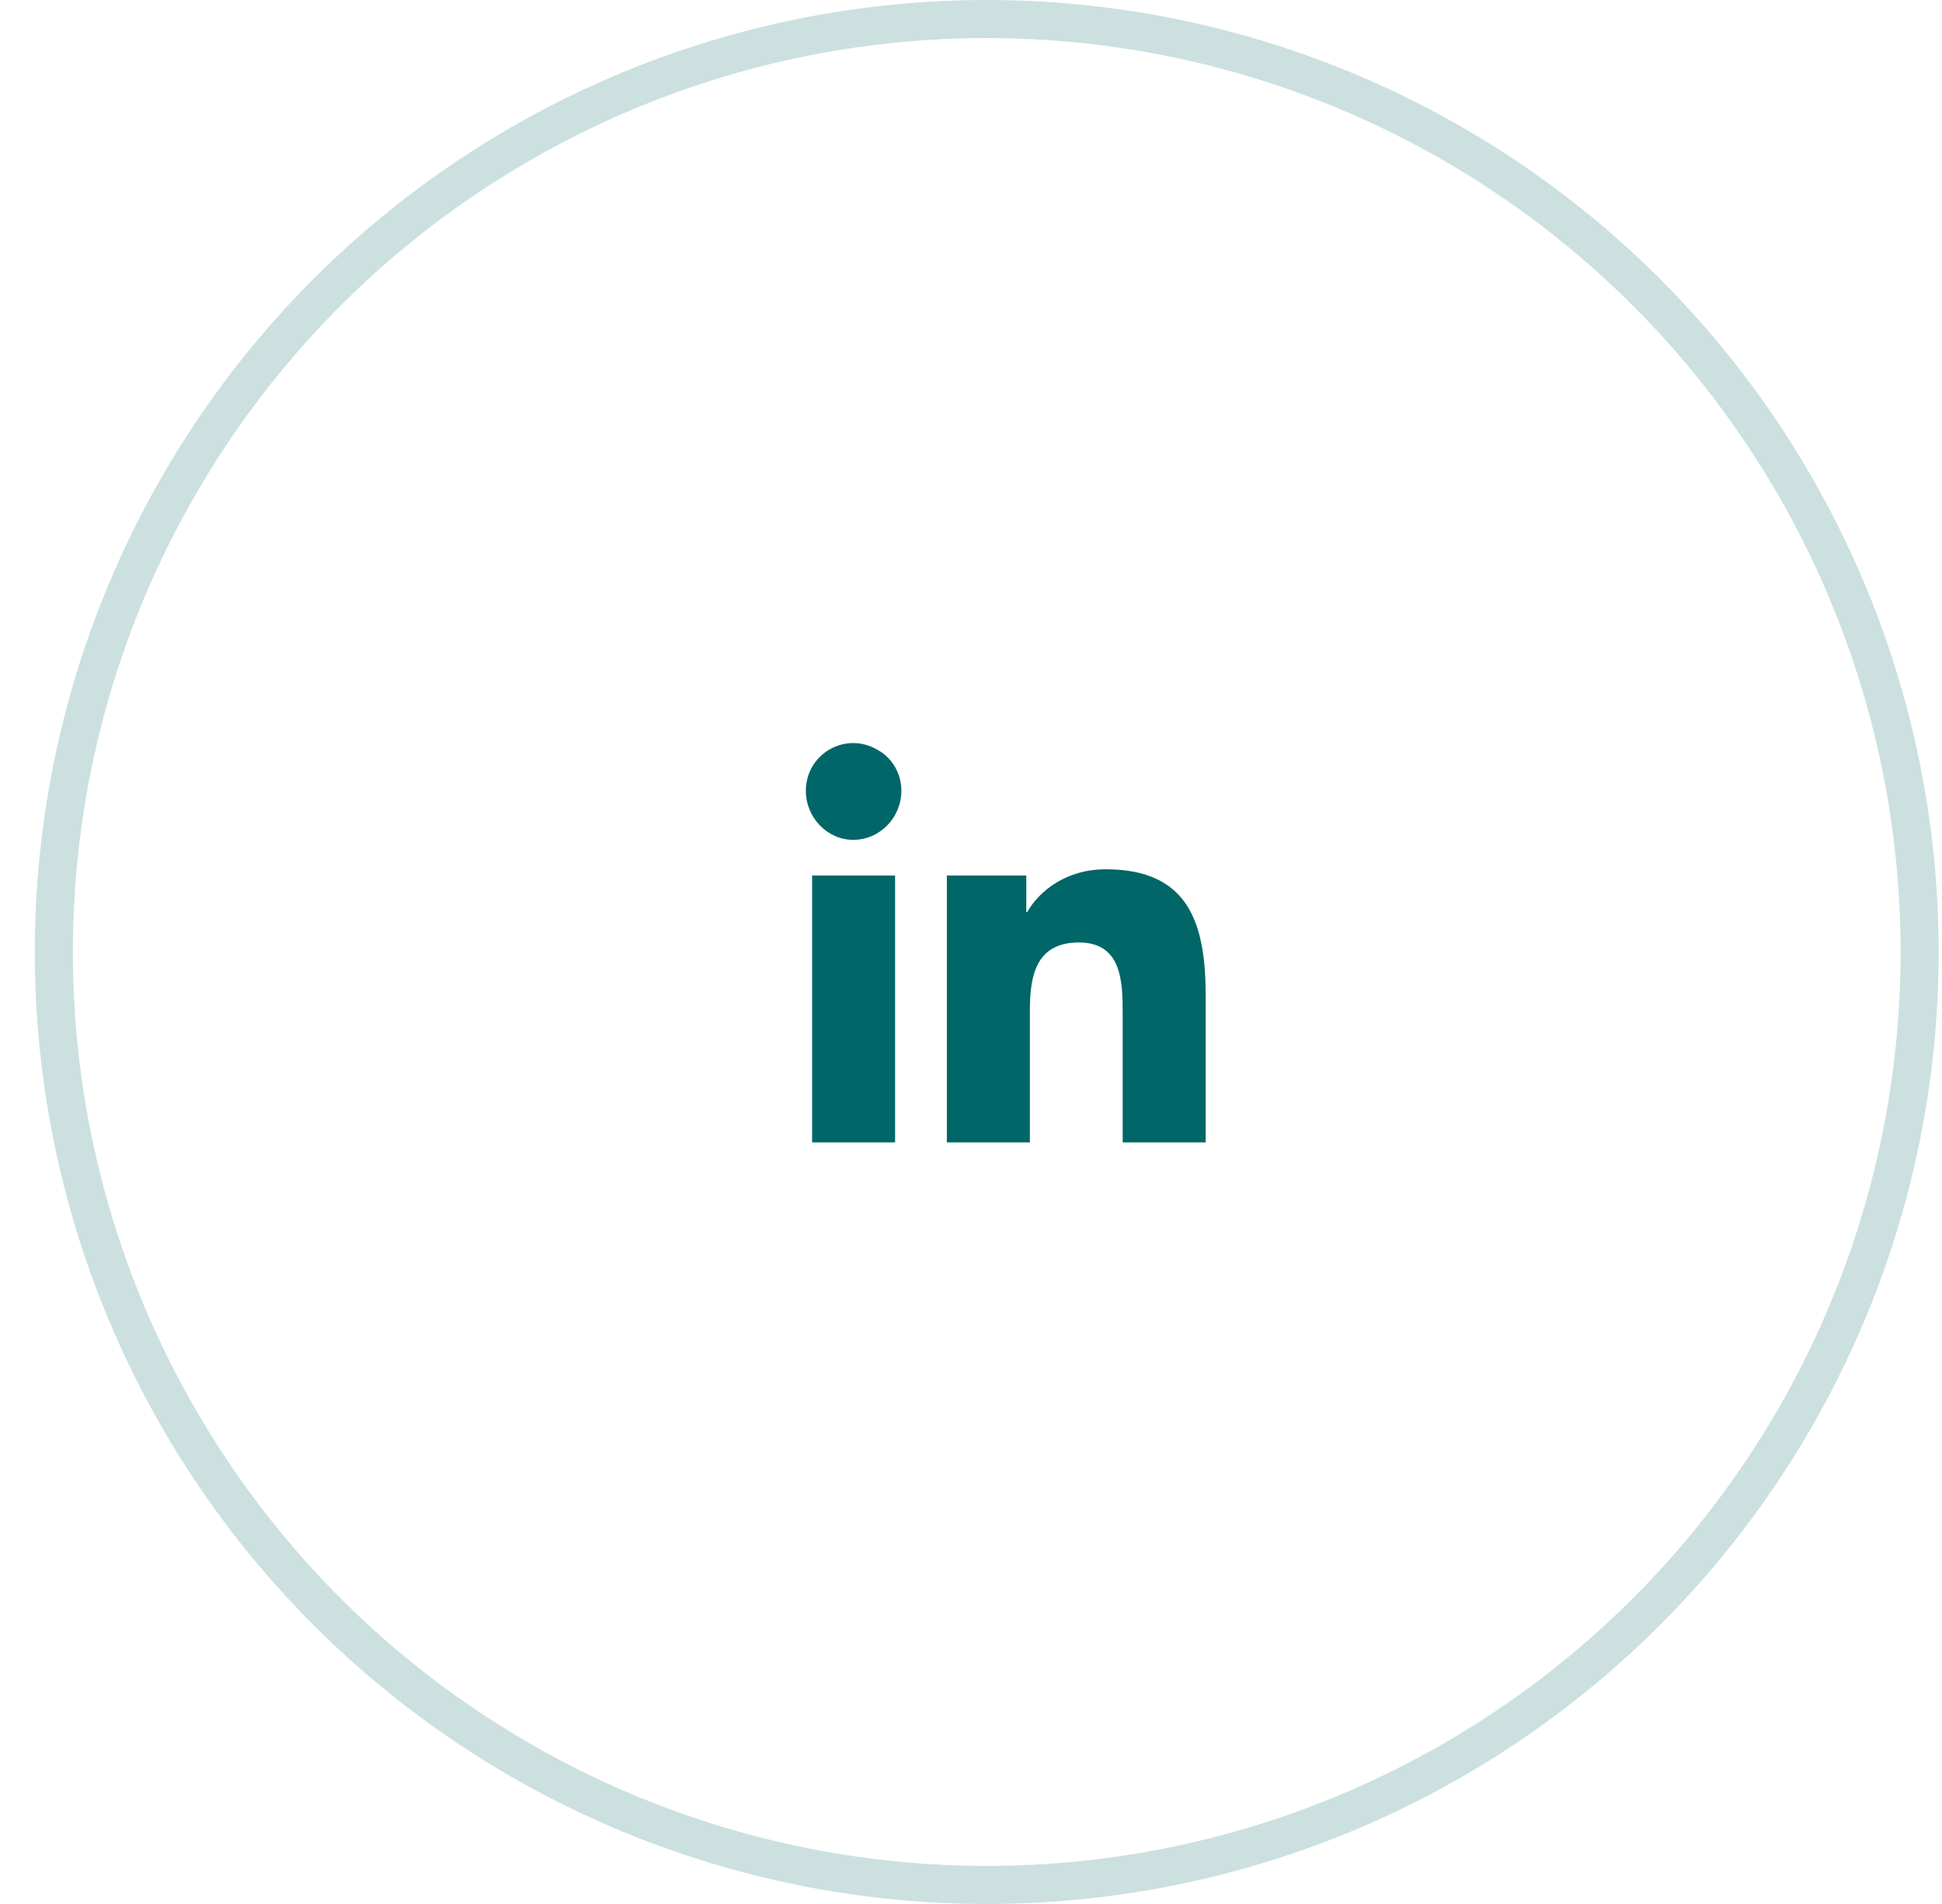 <svg width="51" height="50" viewBox="0 0 51 50" fill="none" xmlns="http://www.w3.org/2000/svg">
<g id="Large Social Media">
<circle id="BG" opacity="0.2" cx="25.913" cy="25" r="24.5" stroke="#006668"/>
<path id="&#239;&#142;&#158;" d="M23.507 30H21.327V22.992H23.507V30ZM22.405 22.055C21.726 22.055 21.163 21.469 21.163 20.766C21.163 19.805 22.194 19.195 23.038 19.688C23.436 19.898 23.671 20.32 23.671 20.766C23.671 21.469 23.108 22.055 22.405 22.055ZM31.64 30H29.483V26.602C29.483 25.781 29.46 24.75 28.335 24.75C27.21 24.75 27.046 25.617 27.046 26.531V30H24.866V22.992H26.952V23.953H26.976C27.28 23.414 27.983 22.828 29.038 22.828C31.241 22.828 31.663 24.281 31.663 26.156V30H31.64Z" fill="#006668"/>
</g>
</svg>
